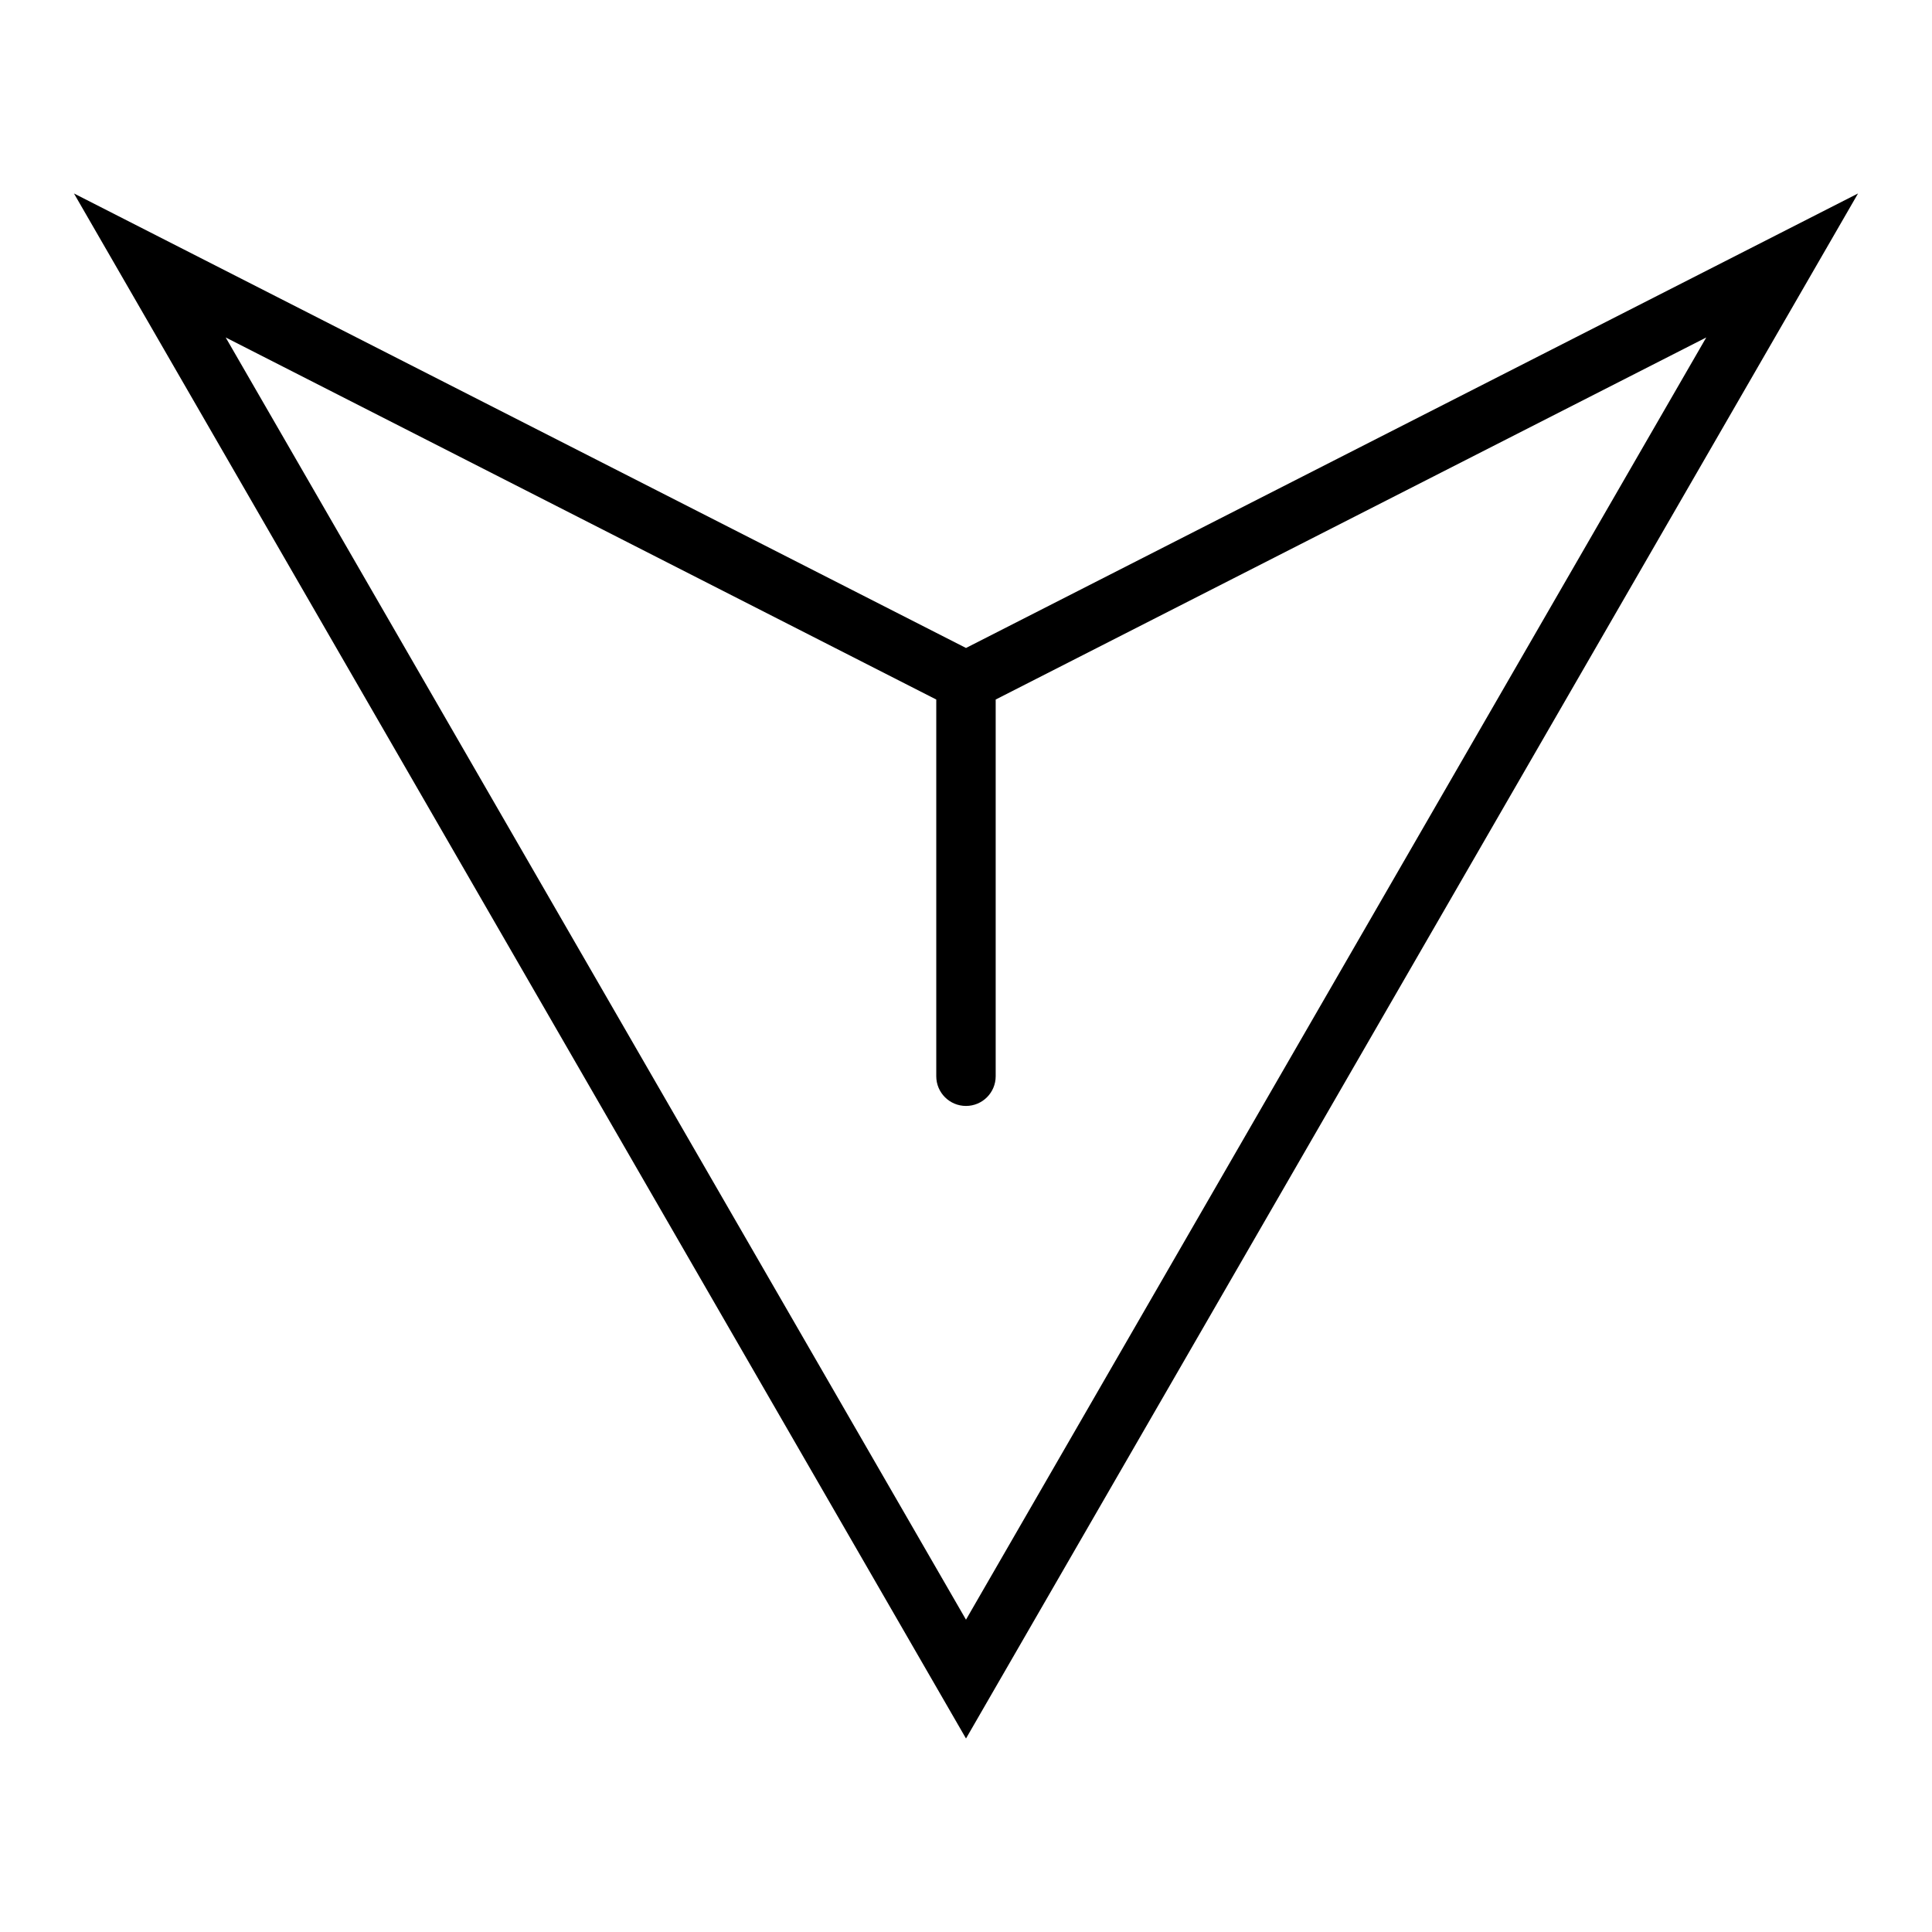 <?xml version="1.0" encoding="UTF-8"?>
<!-- The Best Svg Icon site in the world: iconSvg.co, Visit us! https://iconsvg.co -->
<svg fill="#000000" width="800px" height="800px" version="1.1" viewBox="144 144 512 512" xmlns="http://www.w3.org/2000/svg">
 <path d="m400 315.72-236.4-120.45 236.4 409.45 236.4-409.45zm-196.19-82.289 188.31 95.953v99.832c0 4.348 3.527 7.871 7.875 7.871s7.871-3.523 7.871-7.871v-99.832l188.31-95.953-196.18 339.8z"/>
</svg>